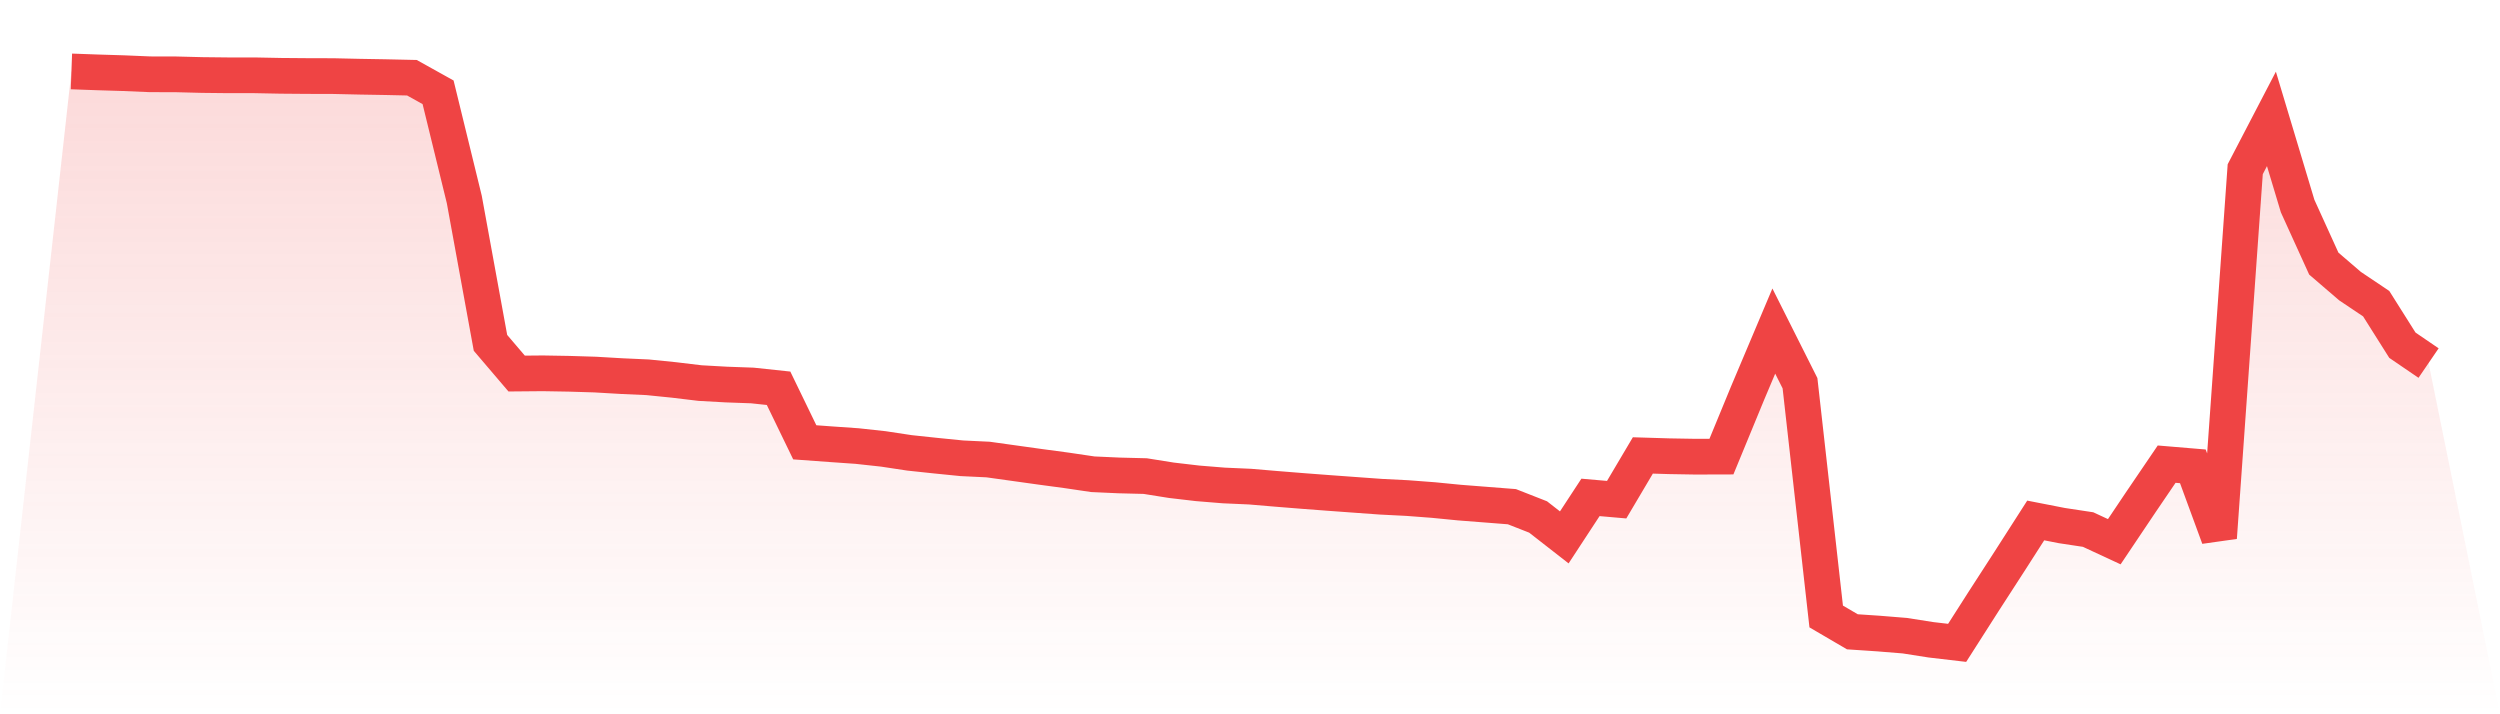 <svg viewBox="0 0 140 40" xmlns="http://www.w3.org/2000/svg">
<defs>
<linearGradient id="gradient" x1="0" x2="0" y1="0" y2="1">
<stop offset="0%" stop-color="#ef4444" stop-opacity="0.2"/>
<stop offset="100%" stop-color="#ef4444" stop-opacity="0"/>
</linearGradient>
</defs>
<path d="M4,4 L4,4 L5.467,4.053 L6.933,4.098 L8.4,4.16 L9.867,4.164 L11.333,4.201 L12.8,4.217 L14.267,4.217 L15.733,4.246 L17.2,4.258 L18.667,4.262 L20.133,4.295 L21.6,4.32 L23.067,4.353 L24.533,5.169 L26,11.169 L27.467,19.2 L28.933,20.919 L30.4,20.906 L31.867,20.931 L33.333,20.976 L34.8,21.062 L36.267,21.128 L37.733,21.276 L39.2,21.452 L40.667,21.534 L42.133,21.587 L43.6,21.743 L45.067,24.77 L46.533,24.877 L48,24.979 L49.467,25.139 L50.933,25.361 L52.4,25.517 L53.867,25.664 L55.333,25.734 L56.8,25.939 L58.267,26.144 L59.733,26.341 L61.2,26.558 L62.667,26.624 L64.133,26.661 L65.6,26.895 L67.067,27.067 L68.533,27.186 L70,27.251 L71.467,27.375 L72.933,27.493 L74.4,27.604 L75.867,27.711 L77.333,27.817 L78.8,27.891 L80.267,28.002 L81.733,28.146 L83.2,28.26 L84.667,28.375 L86.133,28.95 L87.6,30.094 L89.067,27.854 L90.533,27.982 L92,25.504 L93.467,25.549 L94.933,25.574 L96.4,25.57 L97.867,22.01 L99.333,18.54 L100.8,21.46 L102.267,34.523 L103.733,35.381 L105.2,35.479 L106.667,35.598 L108.133,35.828 L109.6,36 L111.067,33.703 L112.533,31.435 L114,29.146 L115.467,29.433 L116.933,29.655 L118.4,30.336 L119.867,28.15 L121.333,25.992 L122.8,26.115 L124.267,30.11 L125.733,9.476 L127.2,6.658 L128.667,11.539 L130.133,14.762 L131.6,16.022 L133.067,17.006 L134.533,19.331 L136,20.332 L140,40 L0,40 z" fill="url(#gradient)"/>
<path d="M4,4 L4,4 L5.467,4.053 L6.933,4.098 L8.4,4.16 L9.867,4.164 L11.333,4.201 L12.8,4.217 L14.267,4.217 L15.733,4.246 L17.2,4.258 L18.667,4.262 L20.133,4.295 L21.6,4.32 L23.067,4.353 L24.533,5.169 L26,11.169 L27.467,19.2 L28.933,20.919 L30.4,20.906 L31.867,20.931 L33.333,20.976 L34.8,21.062 L36.267,21.128 L37.733,21.276 L39.2,21.452 L40.667,21.534 L42.133,21.587 L43.6,21.743 L45.067,24.77 L46.533,24.877 L48,24.979 L49.467,25.139 L50.933,25.361 L52.4,25.517 L53.867,25.664 L55.333,25.734 L56.8,25.939 L58.267,26.144 L59.733,26.341 L61.2,26.558 L62.667,26.624 L64.133,26.661 L65.6,26.895 L67.067,27.067 L68.533,27.186 L70,27.251 L71.467,27.375 L72.933,27.493 L74.4,27.604 L75.867,27.711 L77.333,27.817 L78.8,27.891 L80.267,28.002 L81.733,28.146 L83.2,28.26 L84.667,28.375 L86.133,28.95 L87.6,30.094 L89.067,27.854 L90.533,27.982 L92,25.504 L93.467,25.549 L94.933,25.574 L96.4,25.57 L97.867,22.01 L99.333,18.54 L100.8,21.46 L102.267,34.523 L103.733,35.381 L105.2,35.479 L106.667,35.598 L108.133,35.828 L109.6,36 L111.067,33.703 L112.533,31.435 L114,29.146 L115.467,29.433 L116.933,29.655 L118.4,30.336 L119.867,28.15 L121.333,25.992 L122.8,26.115 L124.267,30.11 L125.733,9.476 L127.2,6.658 L128.667,11.539 L130.133,14.762 L131.6,16.022 L133.067,17.006 L134.533,19.331 L136,20.332" fill="none" stroke="#ef4444" stroke-width="2"/>
</svg>